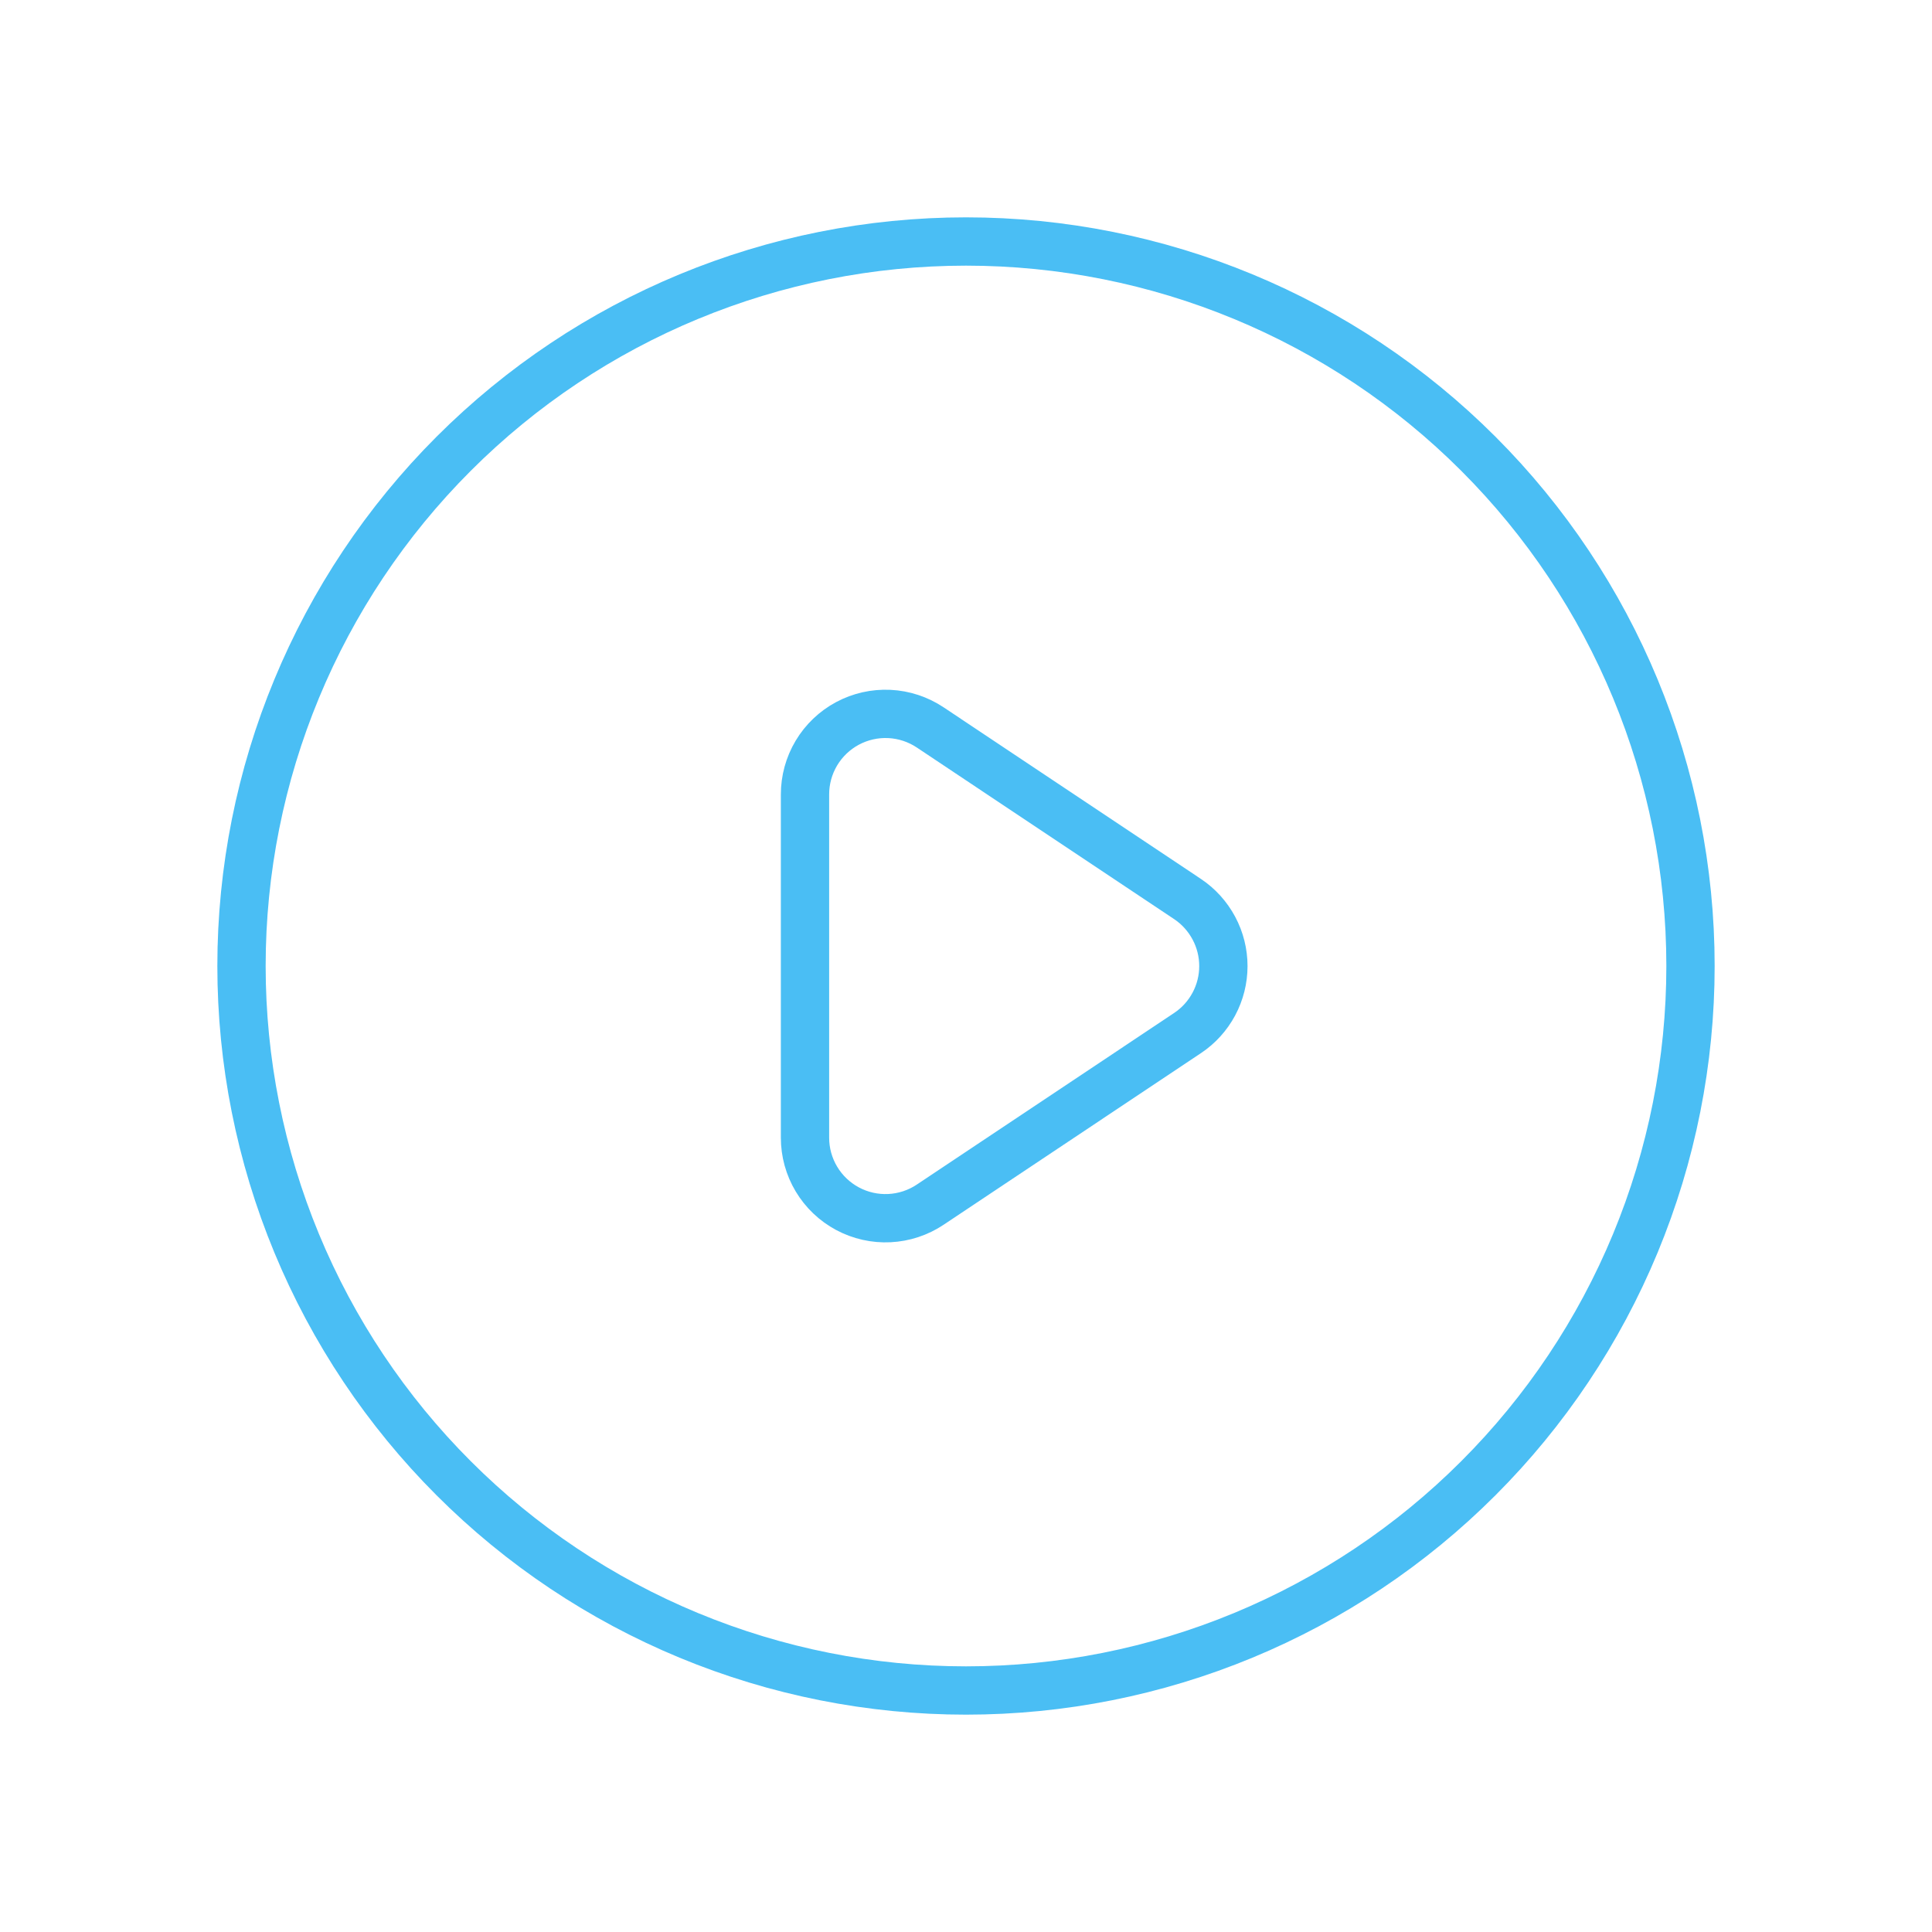 <svg fill="none" viewBox="0 0 160 160" height="160" width="160" xmlns:xlink="http://www.w3.org/1999/xlink" xmlns="http://www.w3.org/2000/svg">
<rect fill="rgba(249, 249, 249, 1)" height="0" width="0" y="0" x="0"></rect>
<path stroke-linecap="round" stroke-linejoin="round" stroke-width="4" stroke="rgba(56, 183, 242, 0.91)" d="M77.033 60.24L98.347 74.454C99.26 75.062 100.008 75.894 100.526 76.861C101.044 77.829 101.315 78.909 101.315 80.007C101.315 81.104 101.044 82.185 100.526 83.152C100.008 84.12 99.26 84.945 98.347 85.553L77.033 99.767C76.029 100.437 74.862 100.821 73.657 100.88C72.451 100.939 71.252 100.669 70.188 100.099C69.124 99.53 68.234 98.682 67.614 97.647C66.994 96.612 66.666 95.427 66.667 94.22L66.667 65.8C66.664 64.592 66.99 63.406 67.609 62.369C68.228 61.331 69.118 60.482 70.182 59.911C71.247 59.34 72.447 59.069 73.653 59.127C74.86 59.185 76.028 59.57 77.033 60.24Z">
</path>
<path stroke-linecap="round" stroke-linejoin="round" stroke-width="4" stroke="rgba(56, 183, 242, 0.91)" d="M135.433 102.961C138.448 95.681 140 87.879 140 80C140 64.087 133.679 48.826 122.426 37.574C111.174 26.321 95.913 20 80 20C64.087 20 48.826 26.321 37.574 37.574C26.321 48.826 20 64.087 20 80C20 87.879 21.552 95.681 24.567 102.961C27.582 110.241 32.002 116.855 37.574 122.426C43.145 127.998 49.76 132.417 57.039 135.433C64.319 138.448 72.121 140 80 140C87.879 140 95.681 138.448 102.961 135.433C110.241 132.417 116.855 127.998 122.426 122.426C127.998 116.855 132.417 110.241 135.433 102.961Z">
</path>
</svg>
